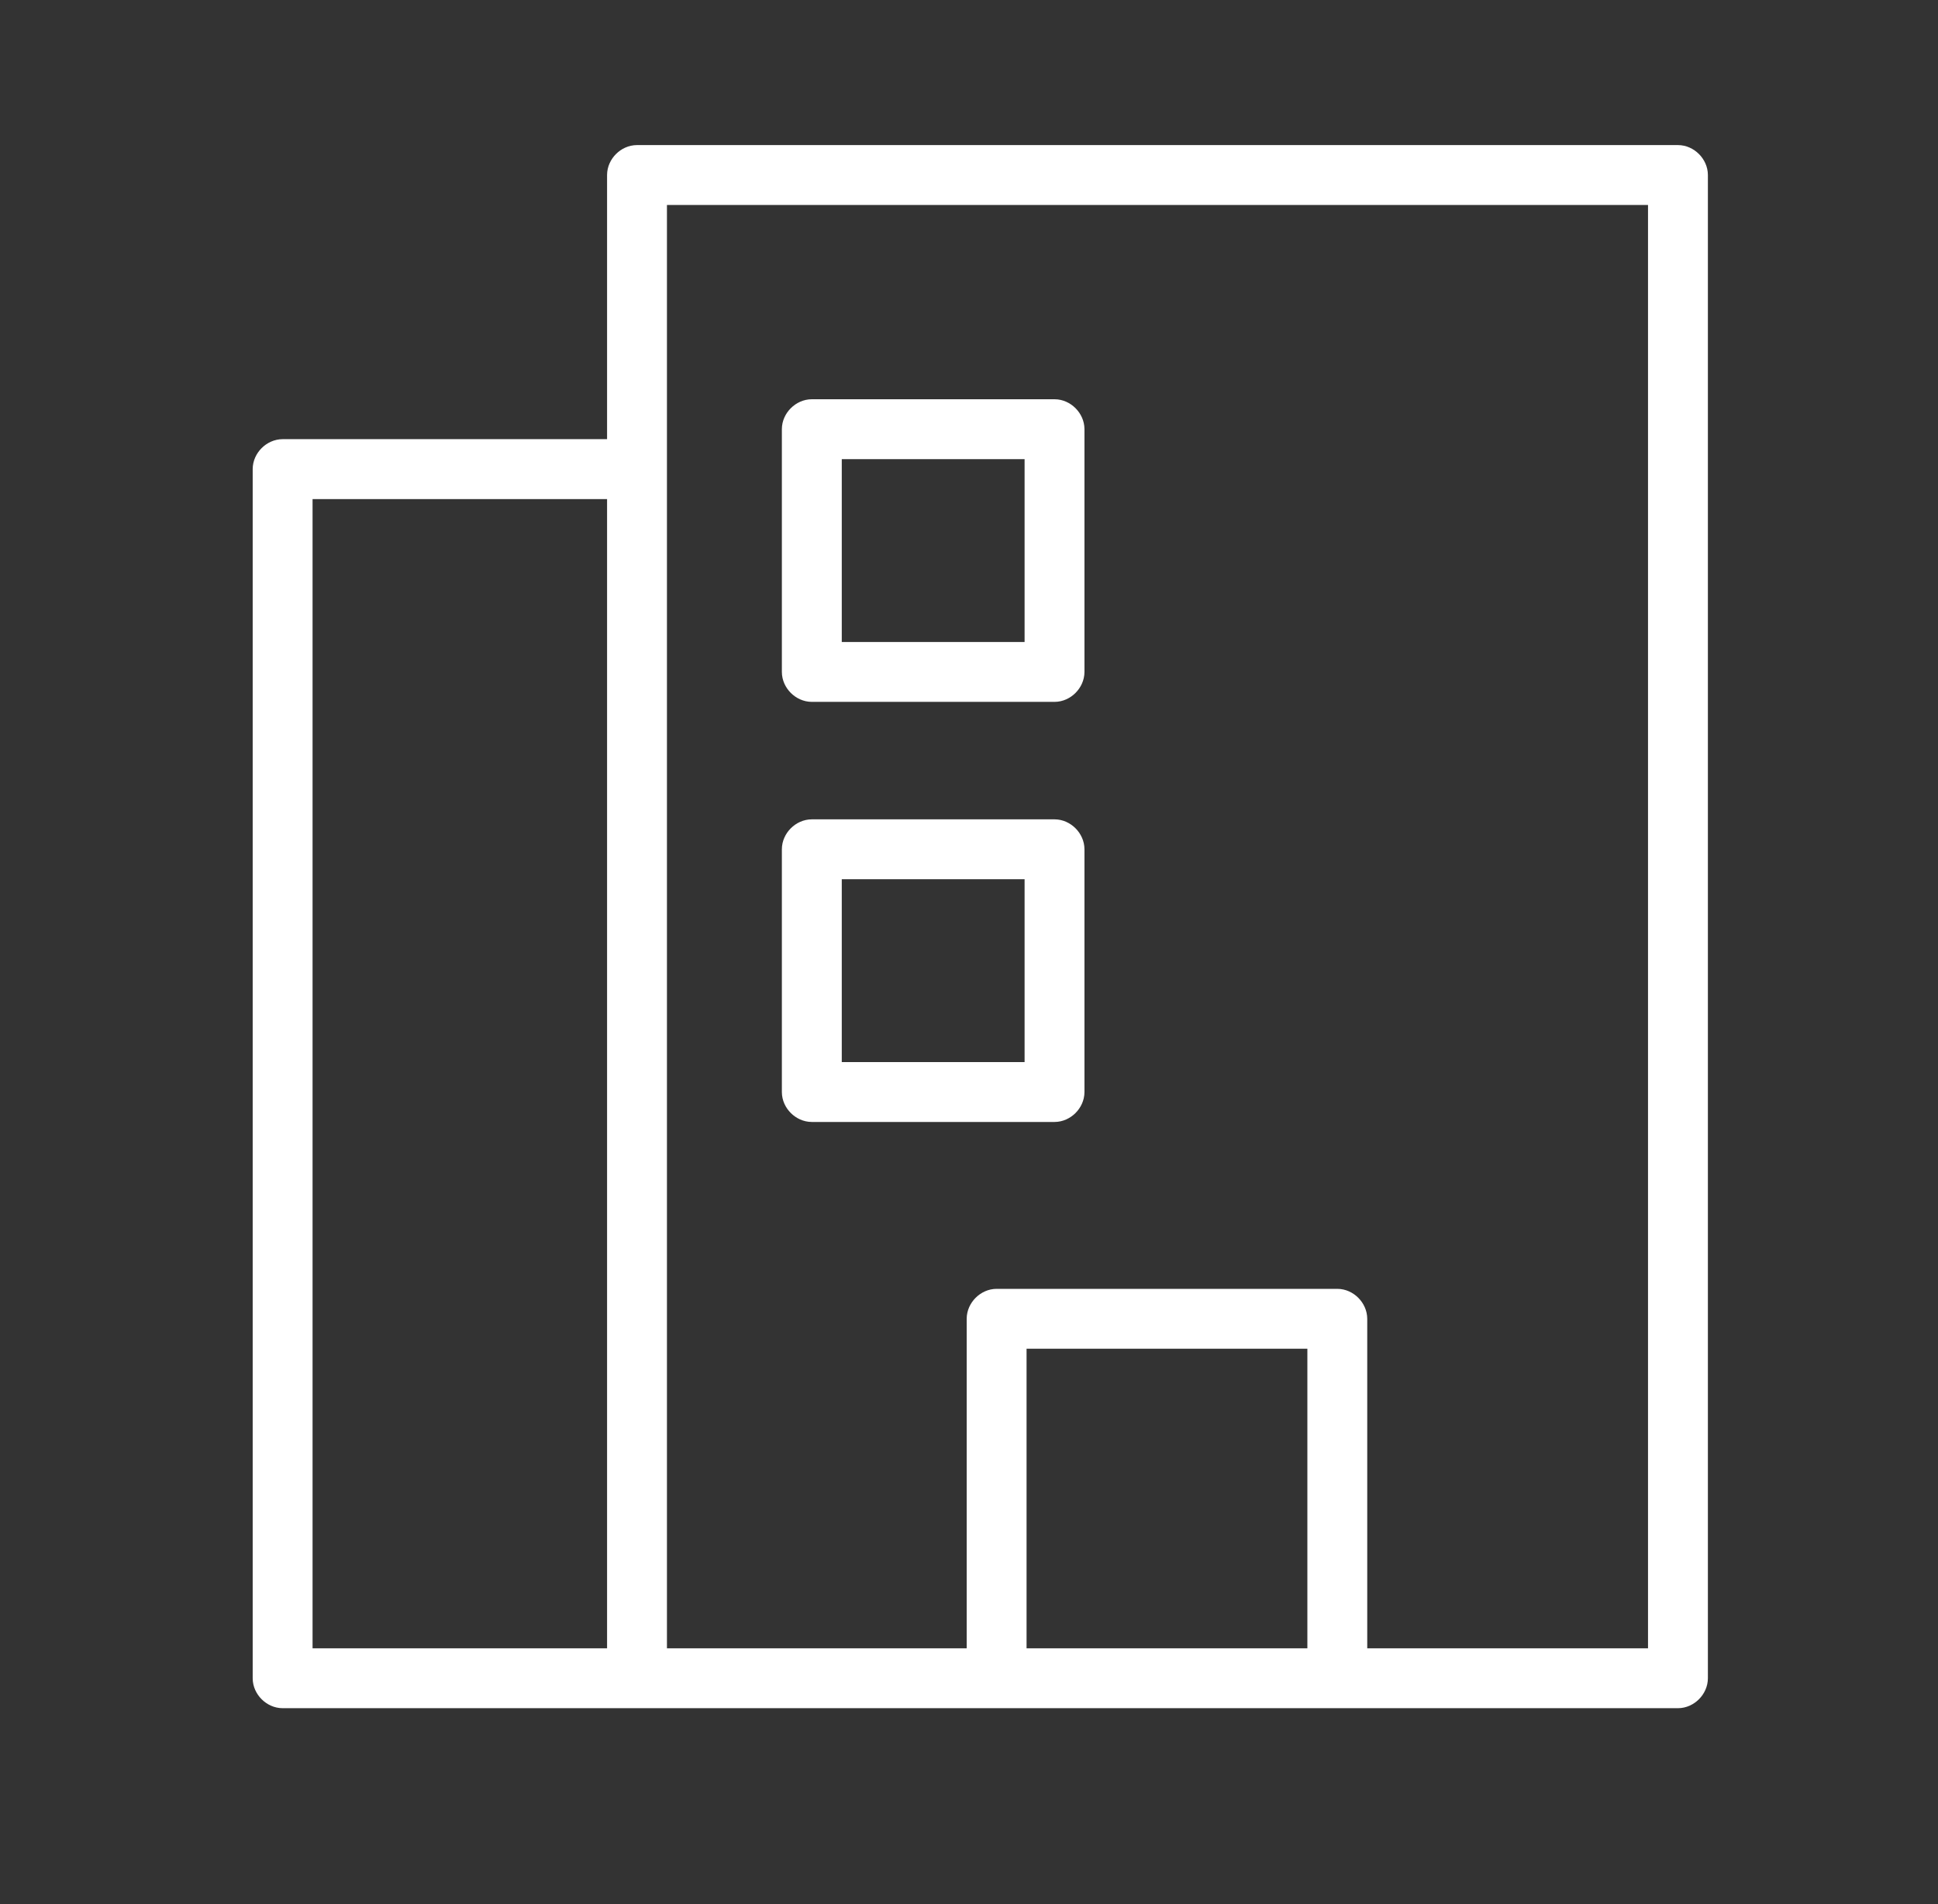 <svg width="57" height="56" viewBox="0 0 57 56" fill="none" xmlns="http://www.w3.org/2000/svg">
<rect x="0" y="0" width="57" height="56" fill="#333333" stroke="none"/>
<path d="M49.352 4.667C49.603 4.667 49.832 4.896 49.832 5.147V49.358C49.832 49.609 49.603 49.838 49.352 49.838C37.178 49.838 20.486 49.838 8.313 49.838C8.061 49.838 7.832 49.609 7.832 49.358V13.797C7.832 13.545 8.061 13.316 8.313 13.316H18.255V5.147C18.255 4.896 18.483 4.667 18.735 4.667H49.352ZM48.871 5.628H19.216C19.216 19.724 19.216 34.778 19.216 48.877H28.832V38.786C28.832 38.534 29.061 38.305 29.313 38.305H39.332C39.584 38.305 39.812 38.534 39.813 38.786V48.877H48.871V5.628ZM31.016 12.142C31.267 12.142 31.496 12.371 31.496 12.622V19.761C31.496 20.013 31.267 20.242 31.016 20.242H23.877C23.625 20.242 23.396 20.013 23.396 19.761V12.622C23.396 12.371 23.625 12.142 23.877 12.142H31.016ZM30.535 13.103H24.358V19.281H30.535V13.103ZM18.255 14.278H8.793V48.877H18.255V14.278ZM31.016 24.497C31.267 24.497 31.496 24.726 31.496 24.978V32.117C31.496 32.368 31.267 32.597 31.016 32.597H23.877C23.625 32.597 23.396 32.368 23.396 32.117V24.978C23.396 24.726 23.625 24.497 23.877 24.497H31.016ZM30.535 25.458H24.358V31.636H30.535V25.458ZM38.852 39.266H29.793V48.877H38.852V39.266Z" fill="white" stroke="white" stroke-width="0.8"/>
</svg>
